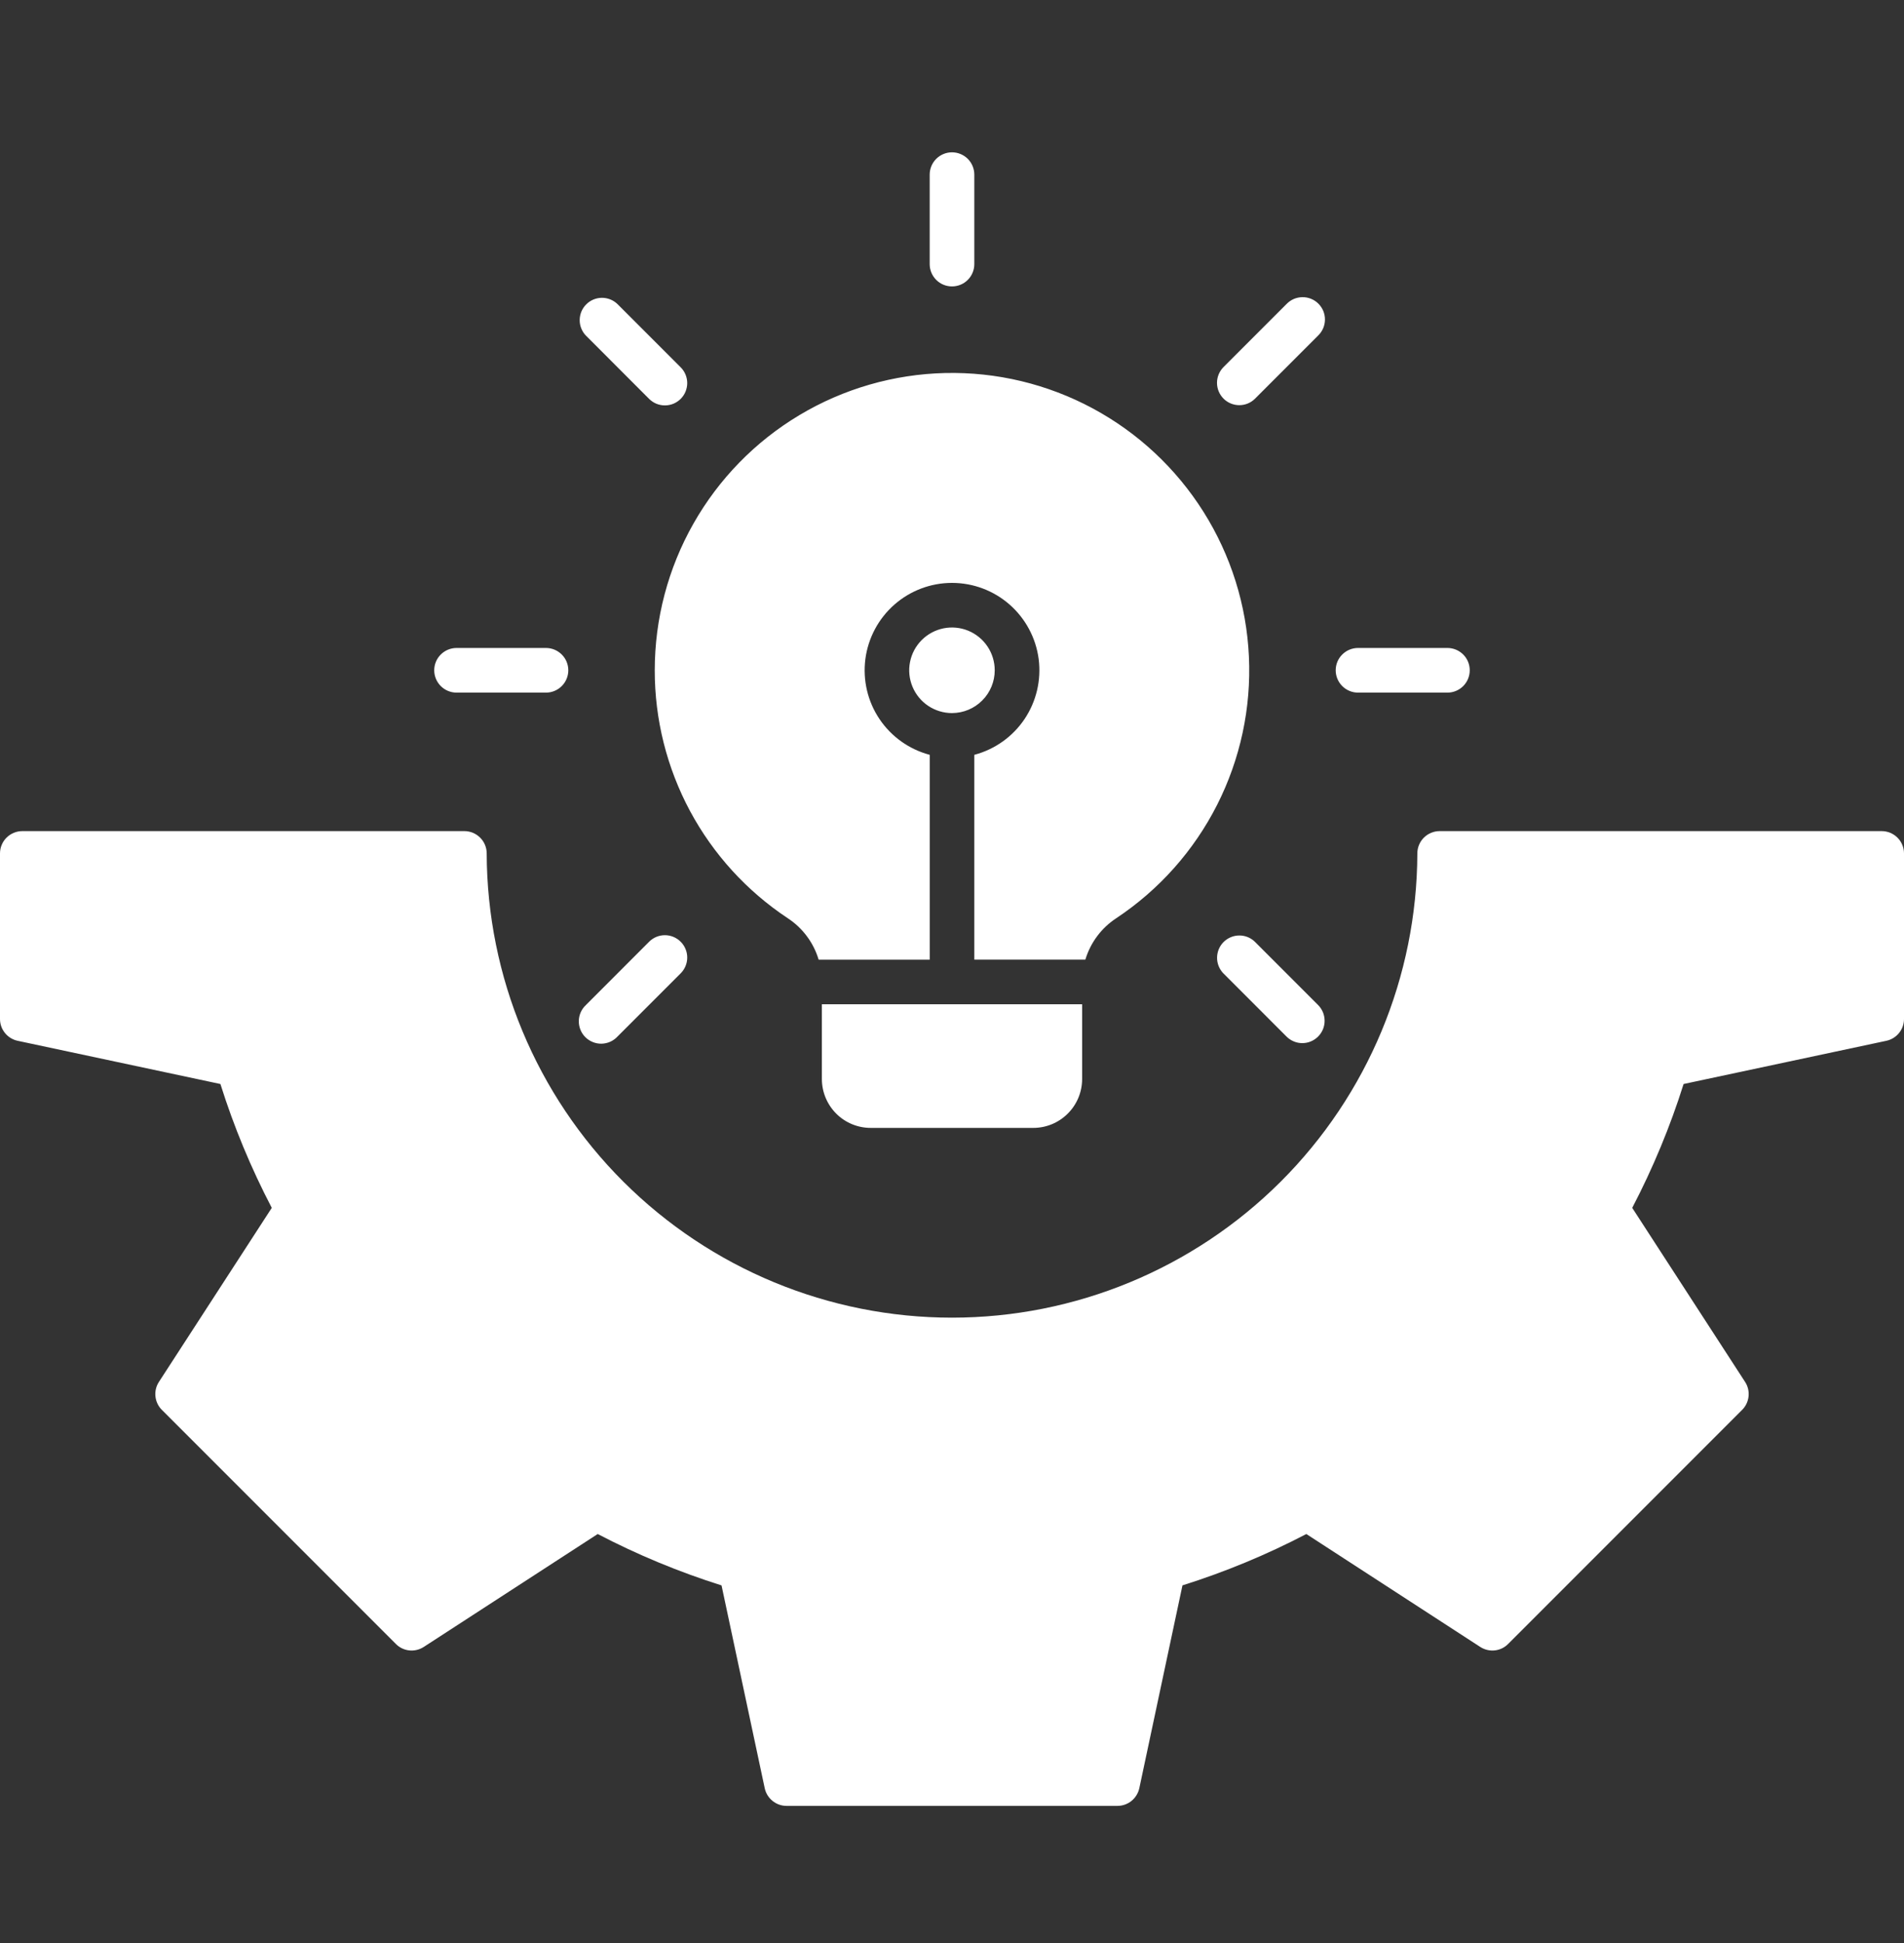 <svg width="50" height="51" viewBox="0 0 50 51" fill="none" xmlns="http://www.w3.org/2000/svg">
<rect x="0" y="0" width="50" height="51" fill="#333333" stroke="none"/>
<g clip-path="url(#clip0_2491_9423)">
<path fill-rule="evenodd" clip-rule="evenodd" d="M0.464 27.319L5.788 28.453C6.141 29.575 6.593 30.663 7.137 31.704L4.173 36.273C4.1 36.385 4.068 36.519 4.082 36.653C4.096 36.786 4.155 36.911 4.25 37.006L10.395 43.15C10.489 43.246 10.614 43.306 10.747 43.32C10.881 43.334 11.015 43.302 11.128 43.229L15.696 40.265C16.738 40.809 17.827 41.26 18.948 41.614L20.082 46.937C20.11 47.068 20.182 47.186 20.287 47.27C20.391 47.355 20.521 47.401 20.655 47.401H29.345C29.479 47.401 29.609 47.355 29.714 47.27C29.818 47.186 29.89 47.068 29.919 46.937L31.052 41.613C32.174 41.26 33.263 40.809 34.305 40.265L38.872 43.229C38.985 43.302 39.119 43.334 39.253 43.32C39.386 43.306 39.511 43.246 39.605 43.15L45.75 37.006C45.845 36.911 45.904 36.786 45.918 36.653C45.932 36.519 45.9 36.385 45.827 36.273L42.863 31.704C43.407 30.662 43.859 29.574 44.212 28.453L49.536 27.319C49.667 27.291 49.785 27.219 49.869 27.115C49.954 27.011 50 26.881 50 26.747V22.401C50 22.245 49.938 22.096 49.828 21.986C49.718 21.877 49.569 21.815 49.414 21.815H37.806C37.651 21.815 37.502 21.877 37.392 21.986C37.282 22.096 37.22 22.245 37.22 22.401C37.211 25.636 35.919 28.735 33.629 31.019C31.338 33.303 28.235 34.586 25 34.586C21.766 34.586 18.663 33.303 16.372 31.019C14.081 28.735 12.79 25.636 12.781 22.401C12.781 22.245 12.719 22.096 12.609 21.987C12.499 21.877 12.35 21.815 12.195 21.815H0.586C0.431 21.815 0.282 21.877 0.172 21.986C0.062 22.096 0 22.245 0 22.401L0 26.747C8.70539e-05 26.881 0.046 27.011 0.131 27.115C0.215 27.219 0.333 27.291 0.464 27.319ZM27.135 29.605H22.865C22.525 29.605 22.199 29.47 21.959 29.23C21.719 28.989 21.583 28.663 21.583 28.323V26.36H28.417V28.323C28.417 28.663 28.282 28.989 28.041 29.229C27.801 29.47 27.475 29.605 27.135 29.605ZM25 18.717C24.778 18.717 24.561 18.651 24.376 18.528C24.191 18.405 24.047 18.229 23.962 18.024C23.877 17.819 23.854 17.593 23.898 17.375C23.941 17.157 24.048 16.957 24.205 16.8C24.362 16.643 24.562 16.536 24.78 16.492C24.998 16.449 25.224 16.471 25.429 16.556C25.634 16.641 25.809 16.785 25.933 16.97C26.056 17.154 26.122 17.372 26.122 17.594C26.122 17.891 26.004 18.177 25.793 18.387C25.583 18.598 25.298 18.716 25 18.717ZM17.194 17.594C17.194 16.244 17.544 14.918 18.21 13.744C18.876 12.57 19.835 11.588 20.993 10.896C22.152 10.203 23.47 9.823 24.819 9.791C26.168 9.76 27.503 10.079 28.692 10.718C29.881 11.356 30.884 12.292 31.604 13.434C32.324 14.576 32.735 15.884 32.797 17.233C32.86 18.581 32.572 19.922 31.962 21.126C31.351 22.33 30.439 23.355 29.314 24.101C28.924 24.356 28.637 24.741 28.502 25.188H25.586V19.813C26.125 19.67 26.594 19.337 26.905 18.874C27.215 18.412 27.347 17.852 27.276 17.299C27.204 16.747 26.933 16.239 26.515 15.871C26.096 15.503 25.558 15.3 25 15.3C24.443 15.3 23.905 15.503 23.486 15.871C23.068 16.239 22.797 16.747 22.725 17.299C22.654 17.852 22.785 18.412 23.096 18.874C23.407 19.337 23.876 19.67 24.415 19.813V25.189H21.498C21.364 24.742 21.076 24.356 20.686 24.101C19.611 23.389 18.73 22.422 18.12 21.287C17.511 20.151 17.193 18.883 17.194 17.594ZM34.614 8.808C34.67 8.754 34.715 8.69 34.746 8.618C34.777 8.547 34.793 8.47 34.794 8.392C34.795 8.314 34.78 8.236 34.751 8.164C34.721 8.092 34.677 8.026 34.622 7.971C34.567 7.916 34.502 7.873 34.429 7.843C34.357 7.814 34.28 7.799 34.202 7.8C34.124 7.801 34.047 7.817 33.975 7.848C33.904 7.879 33.839 7.924 33.785 7.98L32.125 9.64C32.018 9.751 31.958 9.899 31.959 10.053C31.96 10.207 32.022 10.354 32.13 10.463C32.239 10.572 32.387 10.634 32.541 10.635C32.695 10.636 32.843 10.577 32.953 10.469L34.614 8.808L34.614 8.808ZM38.011 17.008C38.166 17.008 38.315 17.07 38.425 17.18C38.535 17.289 38.596 17.438 38.596 17.594C38.596 17.749 38.535 17.898 38.425 18.008C38.315 18.118 38.166 18.18 38.011 18.18H35.662C35.507 18.18 35.358 18.118 35.248 18.008C35.138 17.898 35.076 17.749 35.076 17.594C35.076 17.438 35.138 17.289 35.248 17.18C35.358 17.07 35.507 17.008 35.662 17.008H38.011ZM32.125 25.548C32.019 25.437 31.959 25.289 31.961 25.136C31.962 24.982 32.023 24.835 32.132 24.726C32.241 24.618 32.388 24.556 32.541 24.555C32.695 24.553 32.843 24.612 32.953 24.719L34.614 26.38C34.668 26.434 34.711 26.499 34.741 26.57C34.77 26.641 34.785 26.717 34.785 26.794C34.785 26.871 34.77 26.947 34.741 27.018C34.711 27.089 34.668 27.153 34.614 27.208C34.559 27.262 34.495 27.306 34.424 27.335C34.353 27.365 34.276 27.38 34.199 27.38C34.122 27.38 34.046 27.365 33.975 27.335C33.904 27.306 33.839 27.262 33.785 27.208L32.125 25.547L32.125 25.548ZM15.386 26.38L17.046 24.719C17.156 24.609 17.305 24.547 17.46 24.547C17.616 24.547 17.765 24.609 17.875 24.719C17.985 24.829 18.047 24.978 18.047 25.133C18.047 25.289 17.985 25.438 17.875 25.548L16.215 27.208C16.161 27.266 16.096 27.312 16.025 27.344C15.953 27.376 15.875 27.393 15.797 27.395C15.718 27.396 15.64 27.382 15.567 27.352C15.494 27.323 15.427 27.279 15.372 27.224C15.316 27.168 15.272 27.102 15.243 27.029C15.213 26.956 15.199 26.878 15.2 26.799C15.201 26.72 15.218 26.643 15.25 26.571C15.282 26.499 15.328 26.434 15.386 26.381V26.38ZM14.338 17.008C14.493 17.008 14.642 17.07 14.752 17.18C14.862 17.289 14.924 17.438 14.924 17.594C14.924 17.749 14.862 17.898 14.752 18.008C14.642 18.118 14.493 18.18 14.338 18.18H11.989C11.834 18.18 11.685 18.118 11.575 18.008C11.465 17.898 11.403 17.749 11.403 17.594C11.403 17.438 11.465 17.289 11.575 17.18C11.685 17.07 11.834 17.008 11.989 17.008H14.338ZM15.386 8.808L17.046 10.47C17.101 10.524 17.165 10.567 17.236 10.597C17.307 10.626 17.384 10.641 17.46 10.641C17.538 10.641 17.614 10.626 17.685 10.597C17.756 10.567 17.82 10.524 17.875 10.47C17.929 10.415 17.973 10.351 18.002 10.28C18.031 10.208 18.047 10.132 18.047 10.055C18.047 9.978 18.031 9.902 18.002 9.831C17.973 9.76 17.929 9.695 17.875 9.641L16.215 7.981C16.104 7.874 15.956 7.816 15.803 7.817C15.65 7.819 15.503 7.88 15.395 7.989C15.286 8.097 15.225 8.244 15.223 8.397C15.221 8.55 15.28 8.698 15.386 8.809V8.808ZM25 7.518C24.845 7.518 24.696 7.457 24.586 7.347C24.476 7.237 24.414 7.088 24.414 6.933V4.584C24.414 4.428 24.476 4.279 24.586 4.169C24.696 4.06 24.845 3.998 25 3.998C25.155 3.998 25.304 4.06 25.414 4.169C25.524 4.279 25.586 4.428 25.586 4.584V6.933C25.586 7.088 25.524 7.237 25.414 7.347C25.304 7.457 25.155 7.518 25 7.518Z" fill="white"/>
</g>
<defs>
<clipPath id="clip0_2491_9423">
<rect width="50" height="50" fill="white" transform="translate(0 0.699)"/>
</clipPath>
</defs>
</svg>
